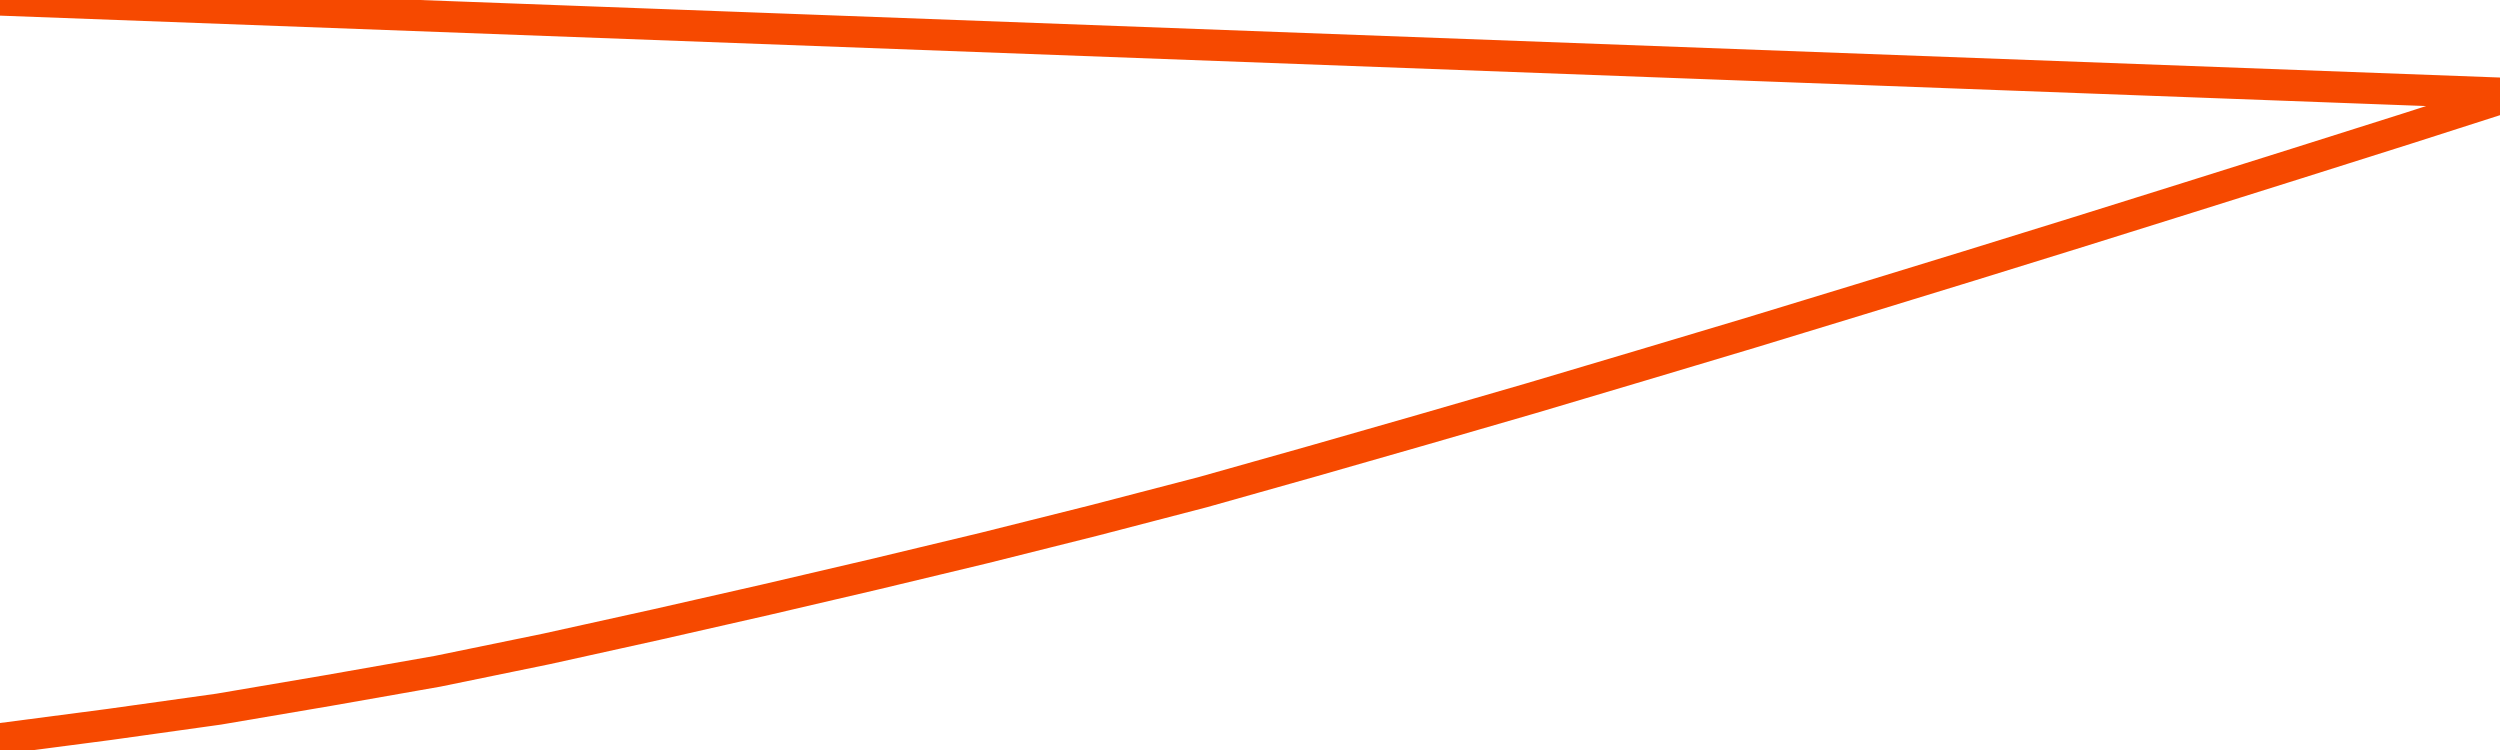       <svg
        version="1.1"
        xmlns="http://www.w3.org/2000/svg"
        width="80"
        height="24"
        viewBox="0 0 80 24">
        <path
          fill="url(#gradient)"
          fill-opacity="0.56"
          stroke="none"
          d="M 0,26 0.0,23.64 3.5,23.182 7.0,22.692 10.5,22.097 14.0,21.481 17.5,20.762 21.0,19.988 24.5,19.192 28.0,18.374 31.5,17.534 35.0,16.657 38.5,15.746 42.0,14.759 45.5,13.756 49.0,12.742 52.5,11.701 56.0,10.654 59.5,9.586 63.0,8.512 66.5,7.427 70.0,6.331 73.5,5.23 77.0,4.123 80.5,3.0 82,26 Z"
        />
        <path
          fill="none"
          stroke="#F64900"
          stroke-width="1"
          stroke-linejoin="round"
          stroke-linecap="round"
          d="M 0.0,23.64 3.5,23.182 7.0,22.692 10.5,22.097 14.0,21.481 17.5,20.762 21.0,19.988 24.5,19.192 28.0,18.374 31.5,17.534 35.0,16.657 38.5,15.746 42.0,14.759 45.5,13.756 49.0,12.742 52.5,11.701 56.0,10.654 59.5,9.586 63.0,8.512 66.5,7.427 70.0,6.331 73.5,5.23 77.0,4.123 80.5,3.0.join(' ') }"
        />
      </svg>
